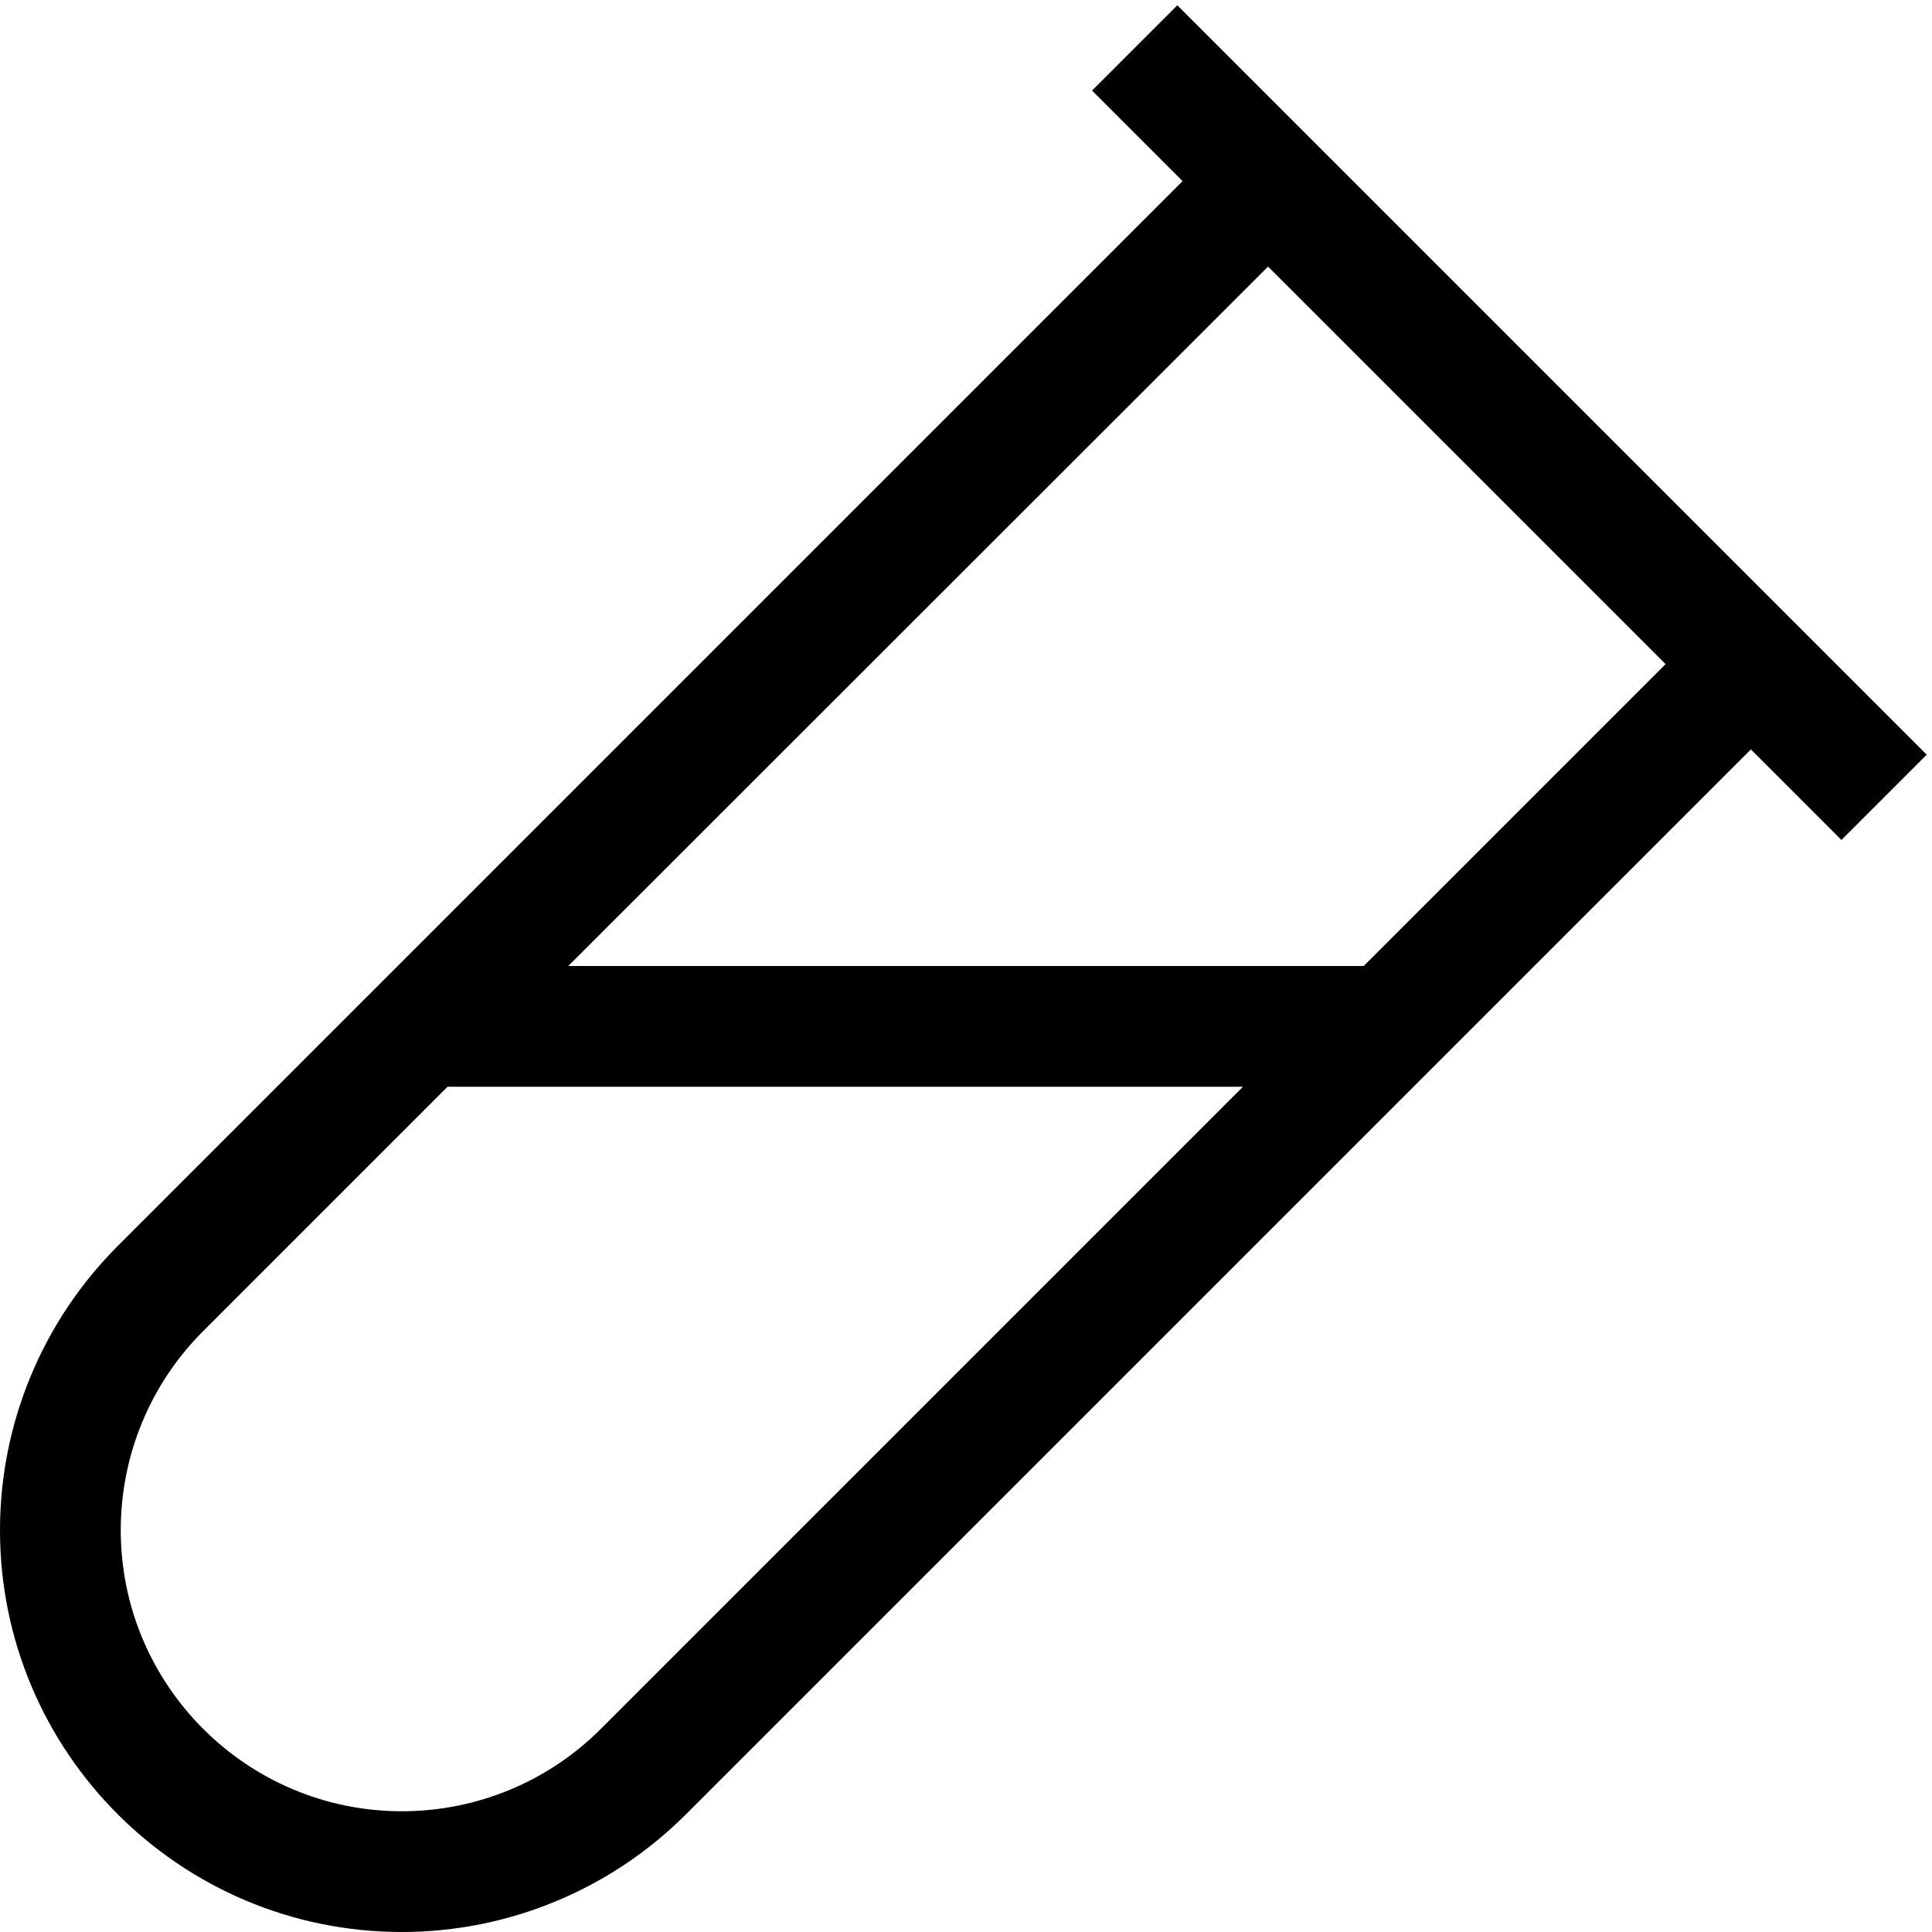 <svg xmlns="http://www.w3.org/2000/svg" viewBox="0 0 512 512"><!--! Font Awesome Pro 6.5.2 by @fontawesome - https://fontawesome.com License - https://fontawesome.com/license (Commercial License) Copyright 2024 Fonticons, Inc. --><path d="M312 1.4l11.3 11.3 24 24 128 128 24 24L510.6 200 488 222.6l-11.3-11.3L464 198.6l-84.7 84.7L181.8 480.8c-20 20-47.1 31.2-75.3 31.2C47.7 512 0 464.3 0 405.5c0-28.2 11.2-55.3 31.2-75.3l69.5-69.5L313.4 48 300.7 35.3 289.4 24 312 1.4zm24 69.3L150.6 256H361.4l80-80L336 70.6zM329.4 288H118.6L53.8 352.8c-14 14-21.8 32.9-21.8 52.7c0 41.1 33.4 74.5 74.5 74.5c19.8 0 38.7-7.8 52.7-21.8L329.4 288z"/></svg>